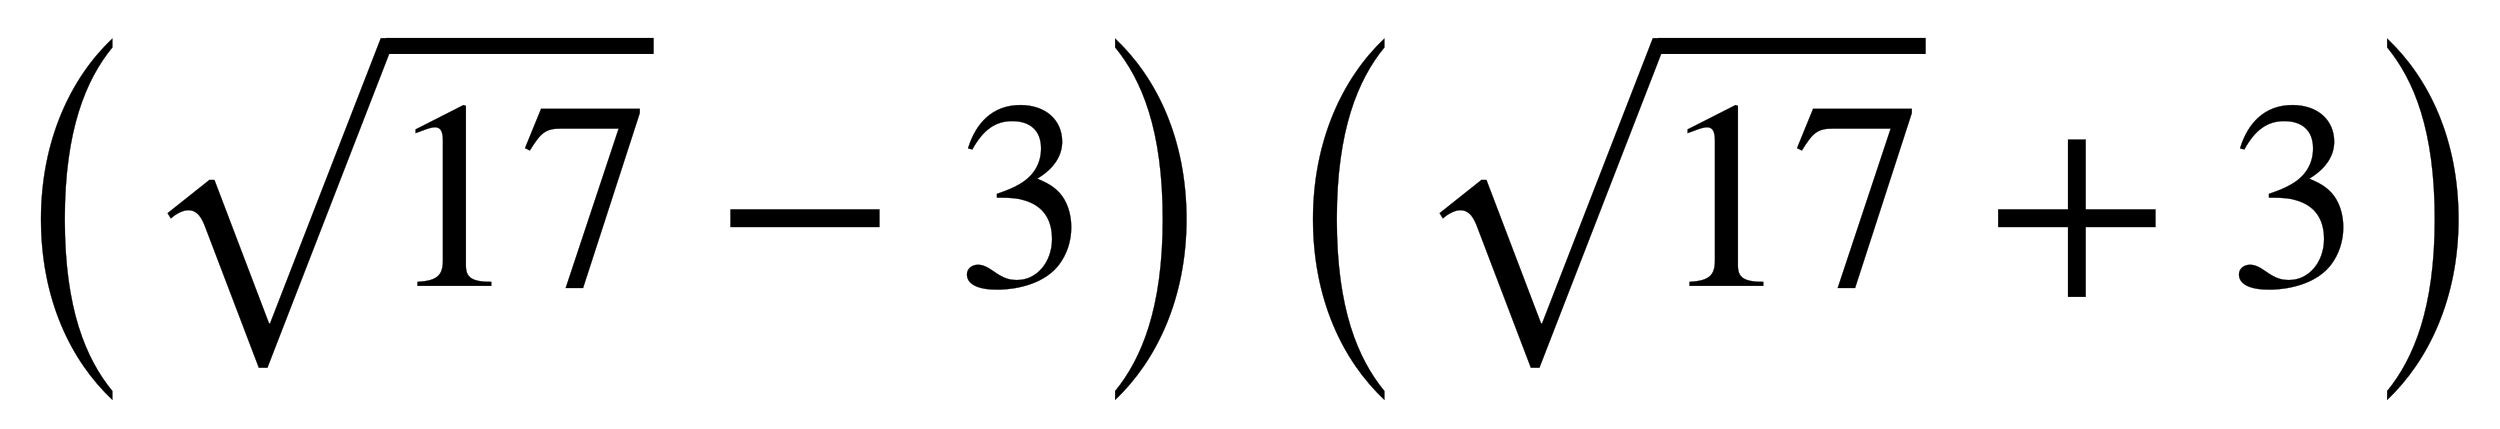 <svg xmlns="http://www.w3.org/2000/svg" xmlns:xlink="http://www.w3.org/1999/xlink" data-style="vertical-align:-1.243ex" width="21.703ex" height="3.725ex" aria-labelledby="MathJax-SVG-1-Title" viewBox="0 -1068.7 9344.2 1604"><defs aria-hidden="true"><path id="c" stroke-width="1" d="M394 0H118v15c74 4 95 25 95 80v449c0 34-9 49-30 49-10 0-27-5-45-12l-27-10v14l179 91 9-3V76c0-43 20-61 95-61V0z"/><path id="d" stroke-width="1" d="M449 646L237-8h-65l198 596H155c-58 0-75-14-117-82l-18 9 60 147h369v-16z"/><path id="b" stroke-width="1" d="M963 973L485-259h-32L251 271c-17 45-37 59-62 59-17 0-43-11-65-31l-12 20 156 124h19L491-93h4L909 973h54z"/><path id="e" stroke-width="1" d="M621 220H64v66h557v-66z"/><path id="f" stroke-width="1" d="M61 510l-16 4c29 95 92 162 196 162 93 0 156-55 156-137 0-48-26-98-93-138 44-19 62-31 83-53 28-31 44-77 44-129 0-53-17-102-46-140-48-64-143-93-232-93C80-14 41 7 41 43c0 21 18 36 41 36 17 0 33-6 61-26 37-26 58-31 86-31 74 0 130 68 130 153 0 76-35 125-104 145-22 7-45 10-102 10v14c38 13 64 24 84 36 49 28 81 73 81 134 0 68-42 102-108 102-62 0-108-32-149-106z"/><path id="a" stroke-width="1" d="M382-134v-30C240-30 139 179 139 451c0 267 101 481 243 615v-30c-90-110-162-282-162-585 0-306 72-475 162-585z"/><path id="g" stroke-width="1" d="M86 1036v30c142-134 243-343 243-615 0-267-101-481-243-615v30c90 110 162 282 162 585 0 306-72 475-162 585z"/><path id="h" stroke-width="1" d="M636 220H375V-41h-66v261H48v66h261v261h66V286h261v-66z"/></defs><g fill="currentColor" stroke="currentColor" stroke-width="0" aria-hidden="true" transform="scale(1 -1)"><use y="-224" transform="scale(1.098)" xlink:href="#a"/><g transform="translate(514)"><use y="-47" xlink:href="#b"/><path stroke="none" d="M928 867h1001v60H928z"/><g transform="translate(928)"><use xlink:href="#c"/><use x="500" xlink:href="#d"/></g></g><use x="2666" xlink:href="#e"/><use x="3573" xlink:href="#f"/><use x="3710" y="-224" transform="scale(1.098)" xlink:href="#g"/><g transform="translate(4755)"><use y="-224" transform="scale(1.098)" xlink:href="#a"/><g transform="translate(514)"><use y="-47" xlink:href="#b"/><path stroke="none" d="M928 867h1001v60H928z"/><g transform="translate(928)"><use xlink:href="#c"/><use x="500" xlink:href="#d"/></g></g><use x="2666" xlink:href="#h"/><use x="3573" xlink:href="#f"/><use x="3710" y="-224" transform="scale(1.098)" xlink:href="#g"/></g></g></svg>